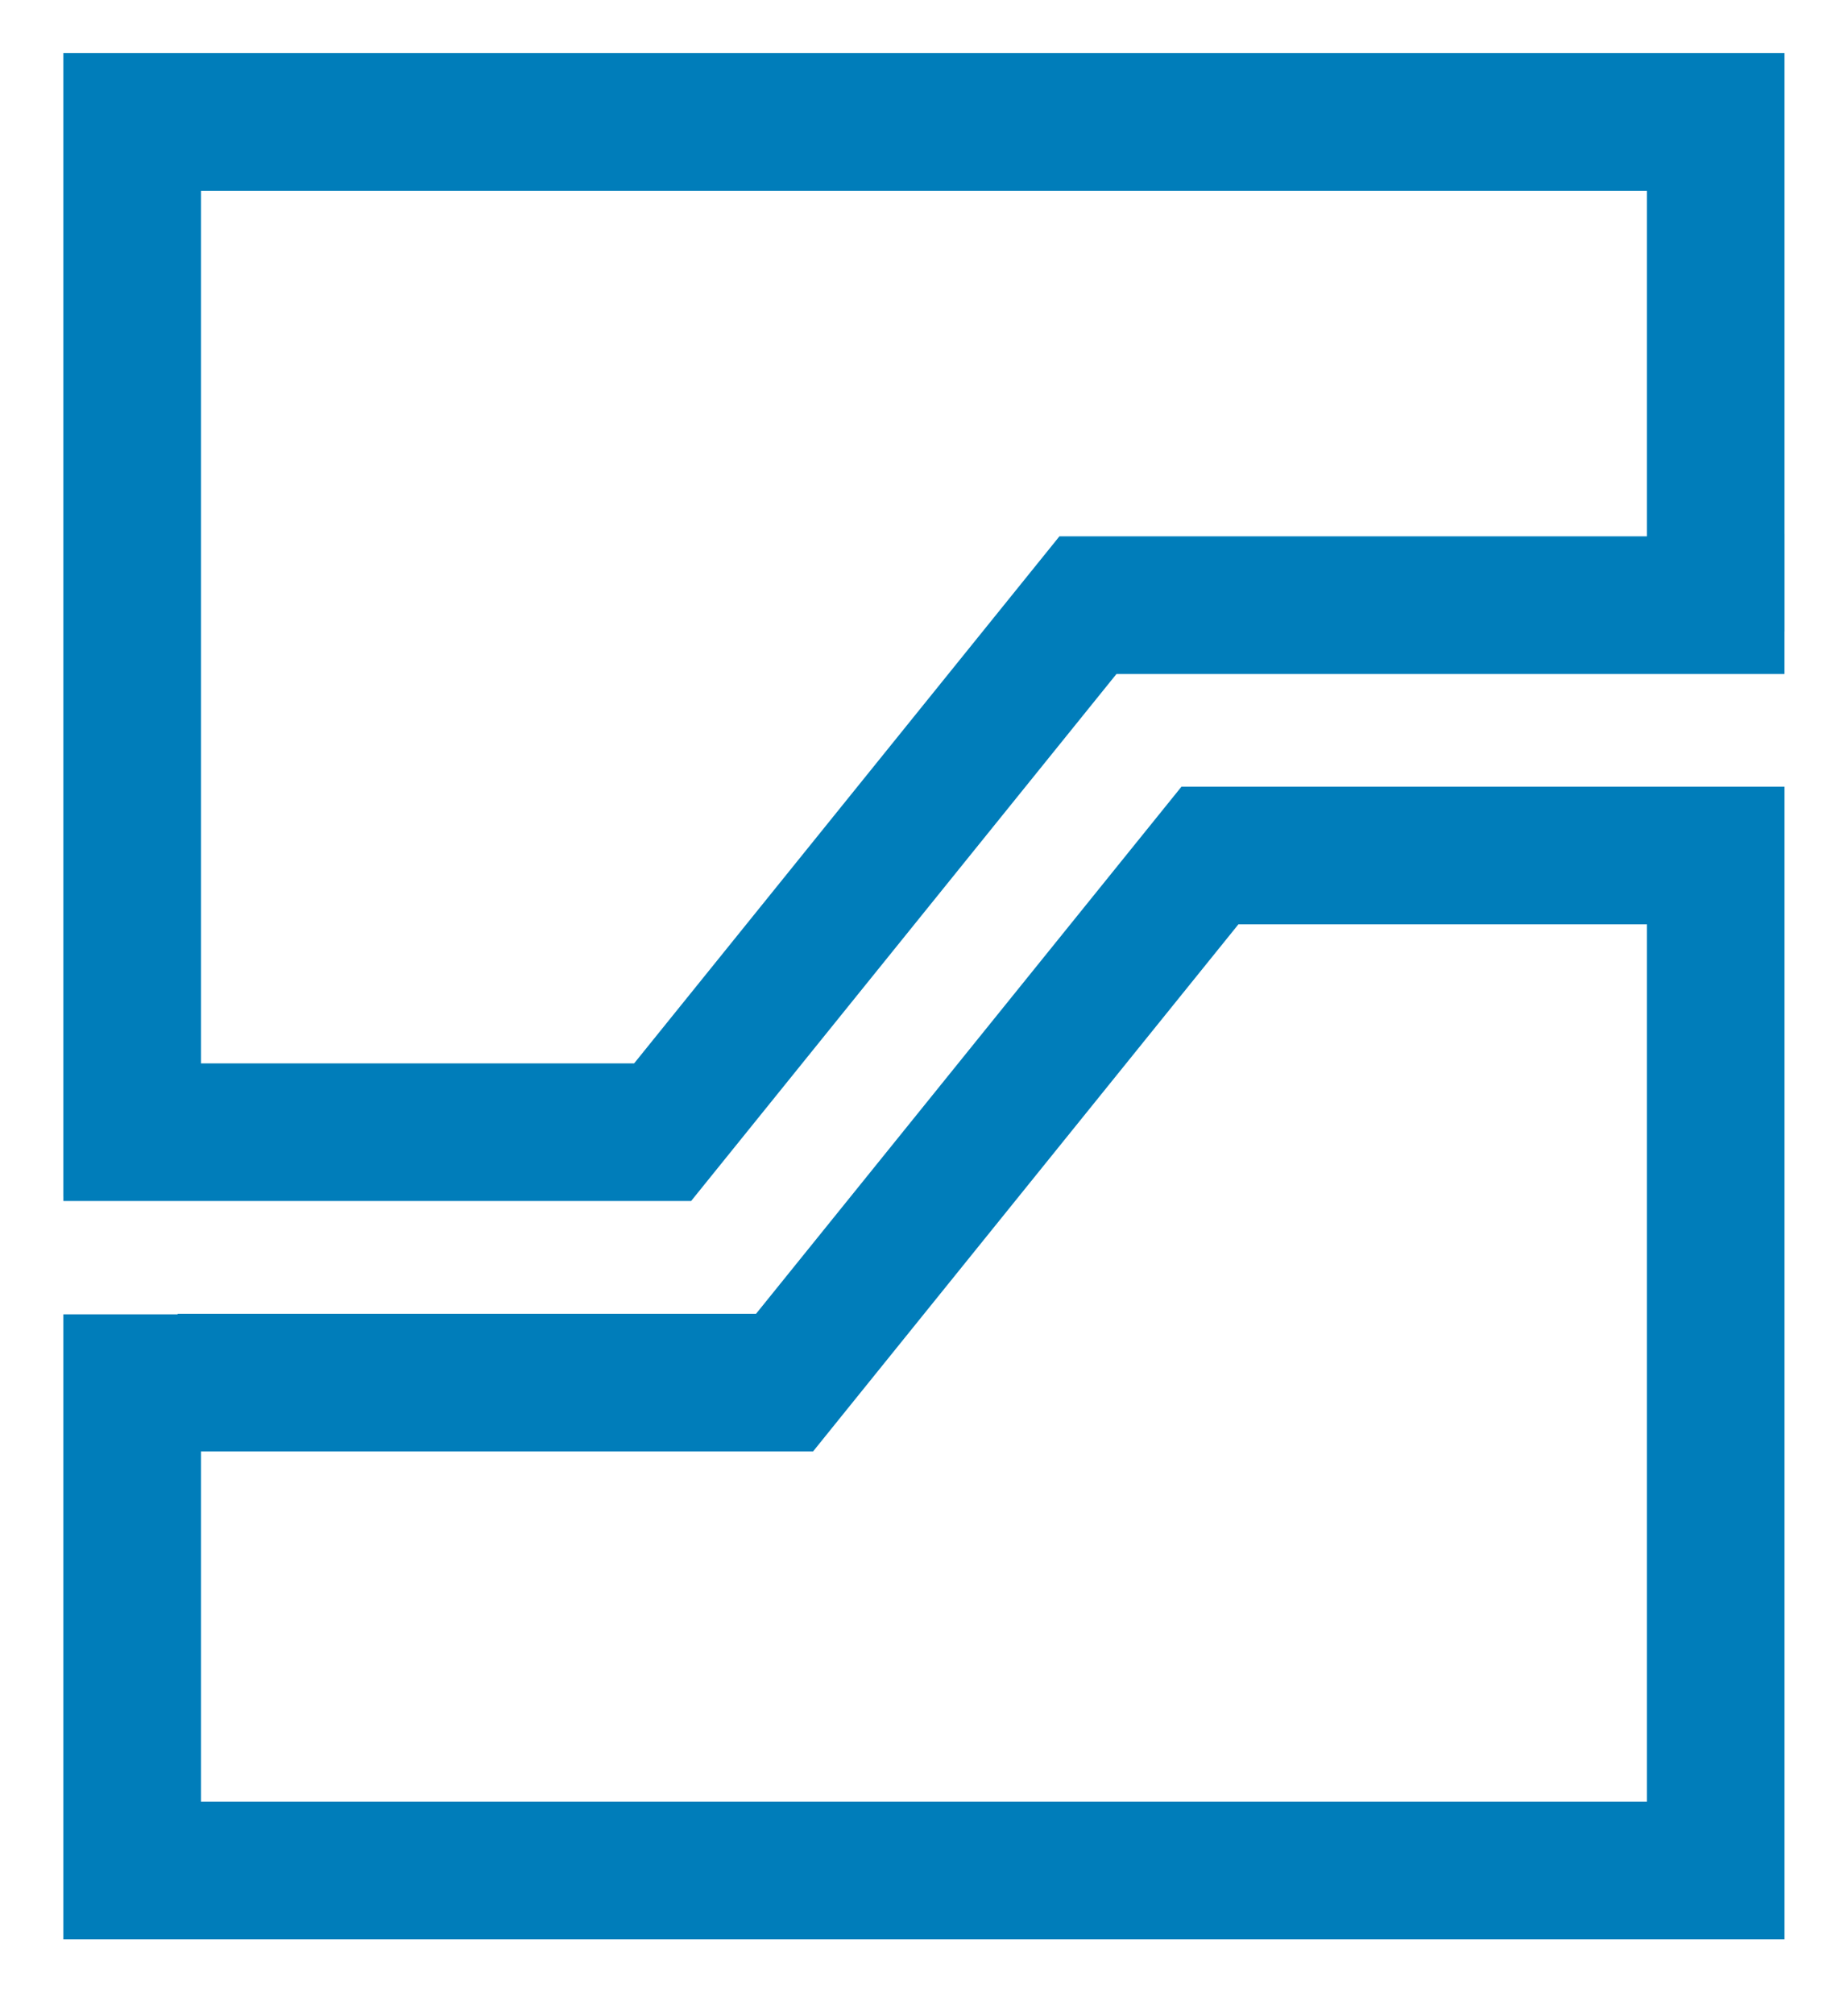 <?xml version="1.0" encoding="UTF-8" standalone="no"?>
<!DOCTYPE svg PUBLIC "-//W3C//DTD SVG 1.1//EN" "http://www.w3.org/Graphics/SVG/1.1/DTD/svg11.dtd">
<svg width="100%" height="100%" viewBox="0 0 12155 13242" version="1.1" xmlns="http://www.w3.org/2000/svg" xmlns:xlink="http://www.w3.org/1999/xlink" xml:space="preserve" xmlns:serif="http://www.serif.com/" style="fill-rule:evenodd;clip-rule:evenodd;stroke-linejoin:round;stroke-miterlimit:2;">
    <rect id="Prancheta1" x="0" y="0" width="12152.8" height="13239.2" style="fill:none;"/>
    <g transform="matrix(182.266,0,0,182.266,-158.732,-513.366)">
        <path d="M3.156,72.787L3.156,50.237L7.283,50.237L7.283,50.217L28.154,50.217L43.505,31.201L65.268,31.201L65.268,72.787L3.156,72.787ZM60.302,67.82L60.302,36.166L45.561,36.166L31.024,54.176L30.211,55.184L8.123,55.184L8.123,67.82L60.302,67.82ZM3.156,4.733L65.268,4.733L65.268,22.081L65.269,22.081L65.269,25.602L65.267,25.602L65.267,27.133L41.161,27.133L25.811,46.148L3.157,46.148L3.157,45.983L3.156,45.983L3.156,4.733ZM60.302,22.166L60.302,9.7L8.123,9.7L8.123,41.183L23.754,41.183L39.103,22.166L60.302,22.166Z" style="fill:rgb(0,125,186);fill-rule:nonzero;"/>
    </g>
</svg>
